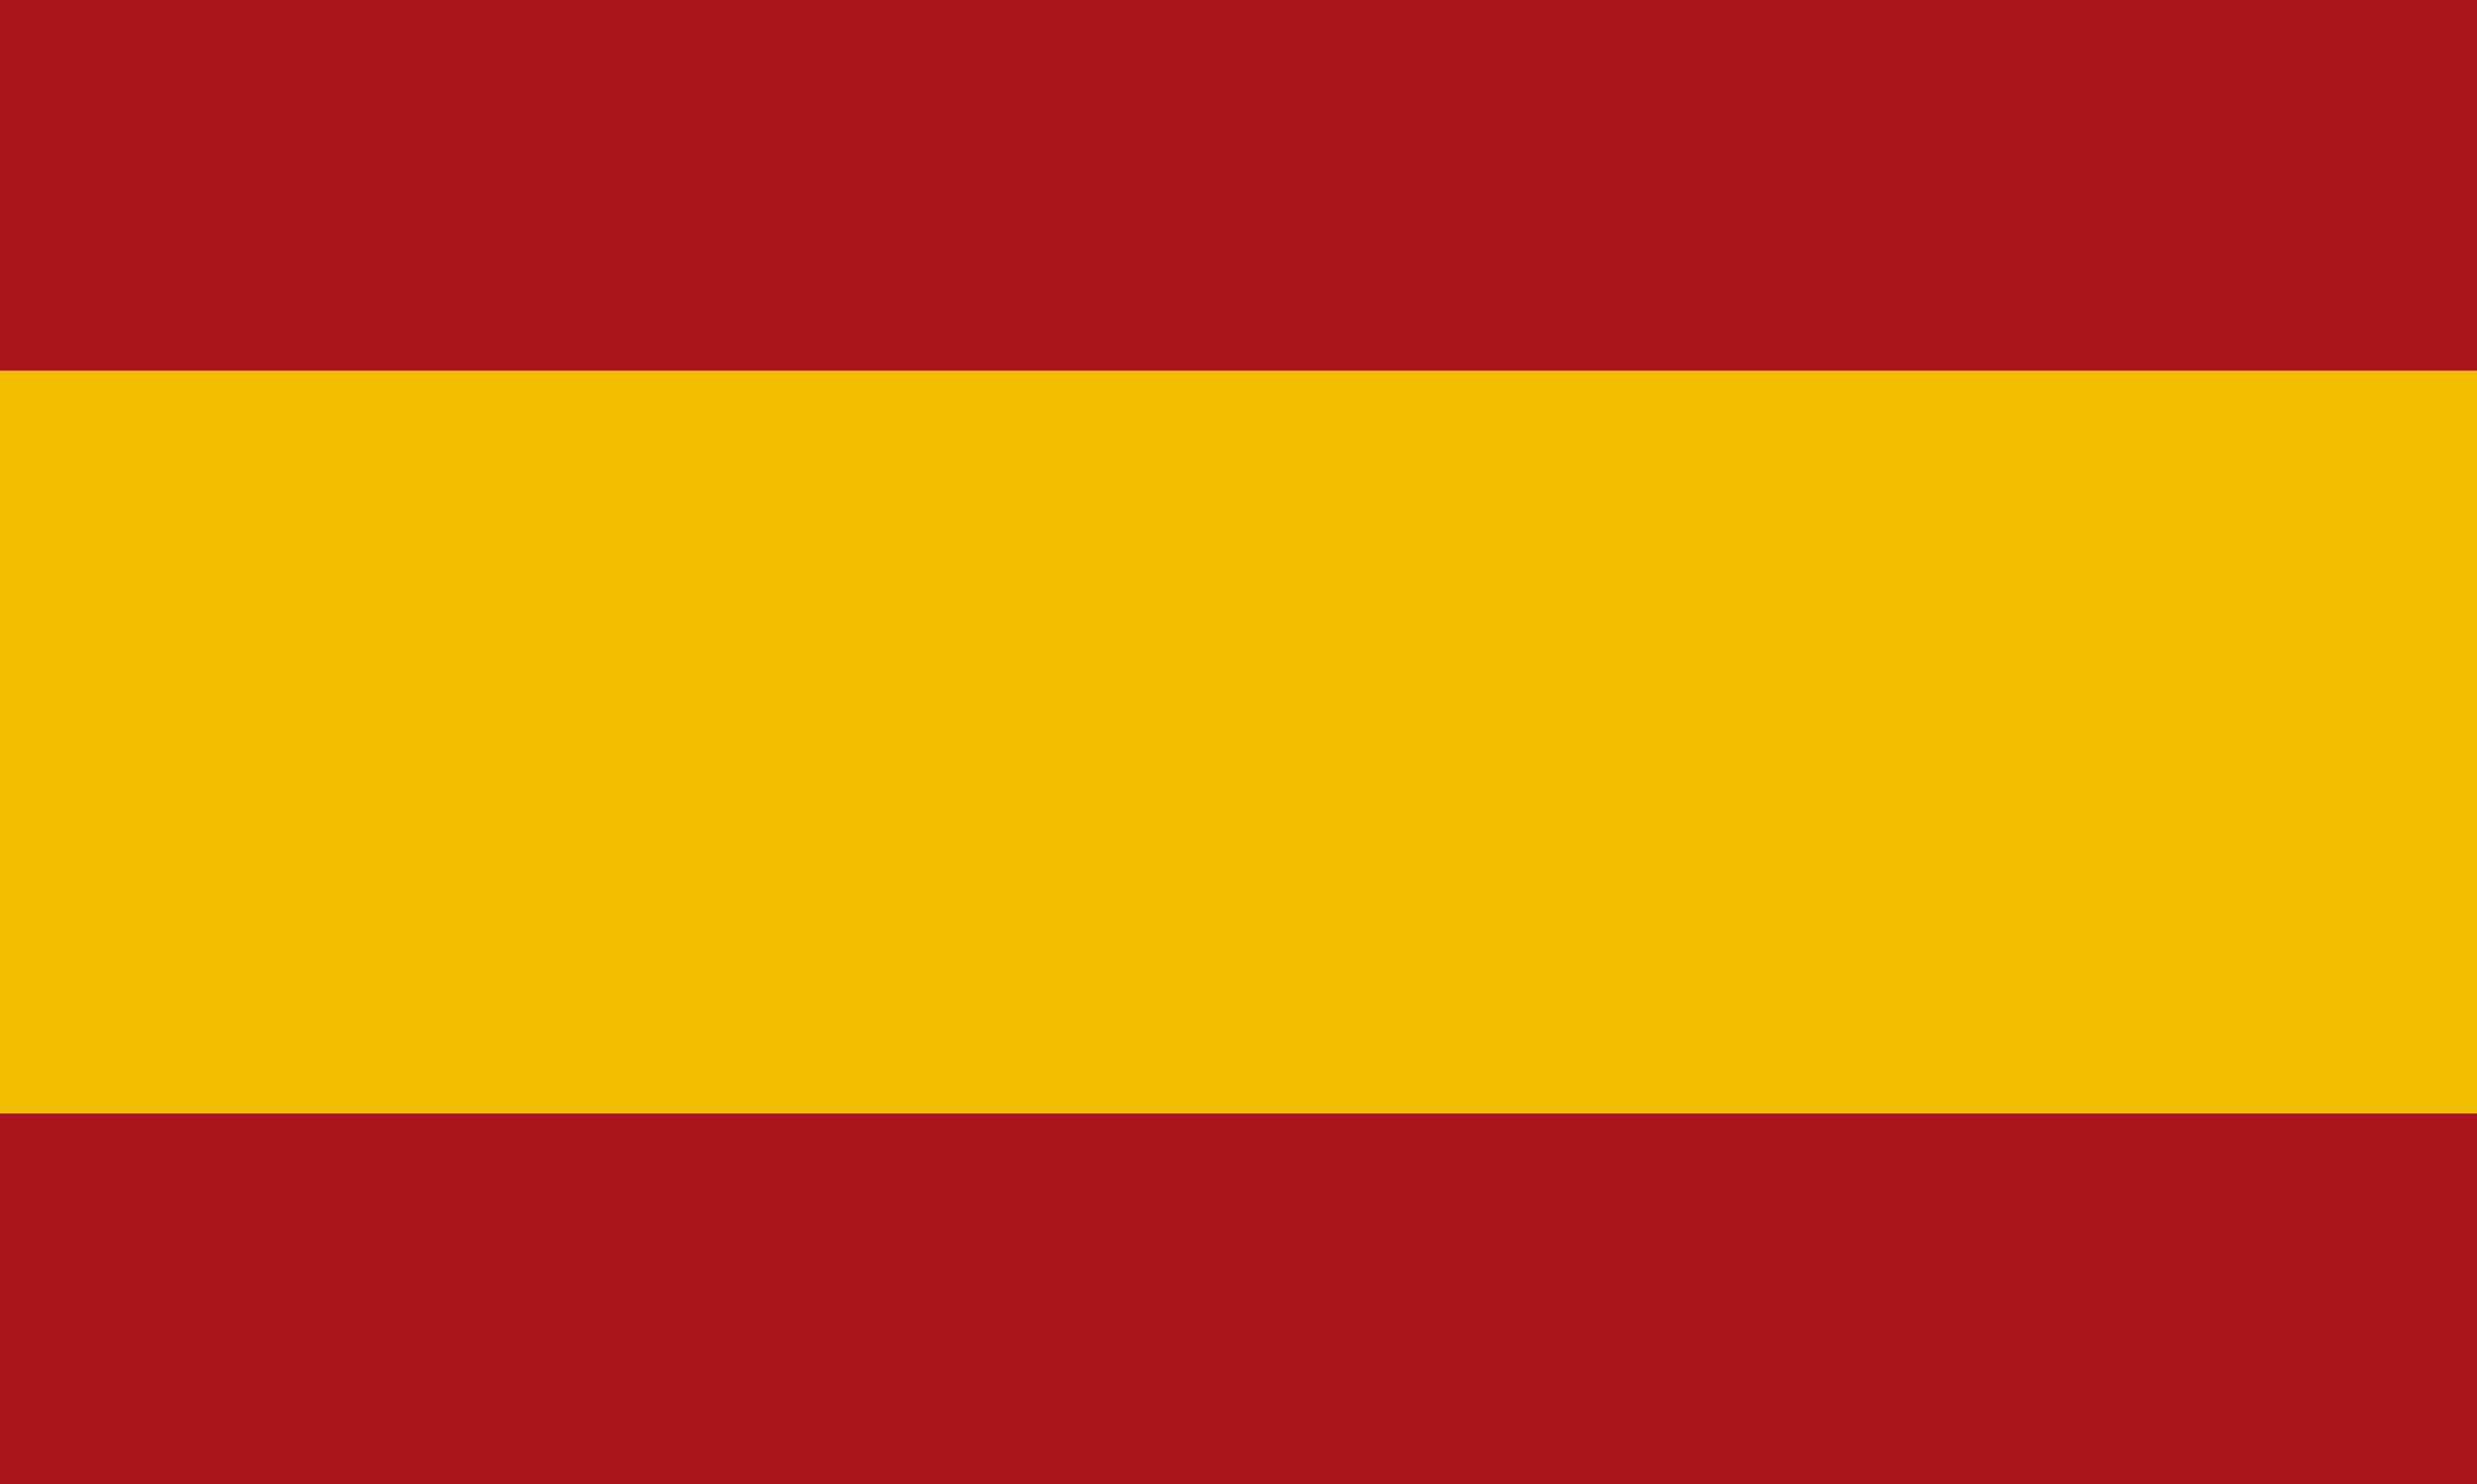 <?xml version="1.0" encoding="UTF-8"?>
<svg xmlns="http://www.w3.org/2000/svg" version="1.1" viewBox="0 0 26.7 16">
  <defs>
    <style>
      .cls-1 {
        fill: #f1bf00;
      }

      .cls-2 {
        fill: #aa151b;
      }
    </style>
  </defs>
  <!-- Generator: Adobe Illustrator 28.7.1, SVG Export Plug-In . SVG Version: 1.2.0 Build 142)  -->
  <g>
    <g id="Ebene_1">
      <g>
        <path id="Pfad_906" class="cls-2" d="M26.7,0H0v4h26.7V0Z"/>
        <path id="Pfad_906-2" data-name="Pfad_906" class="cls-2" d="M26.7,12H0v4h26.7v-4Z"/>
        <path id="Pfad_906-3" data-name="Pfad_906" class="cls-1" d="M26.7,4H0v8h26.7v-8Z"/>
      </g>
    </g>
  </g>
</svg>